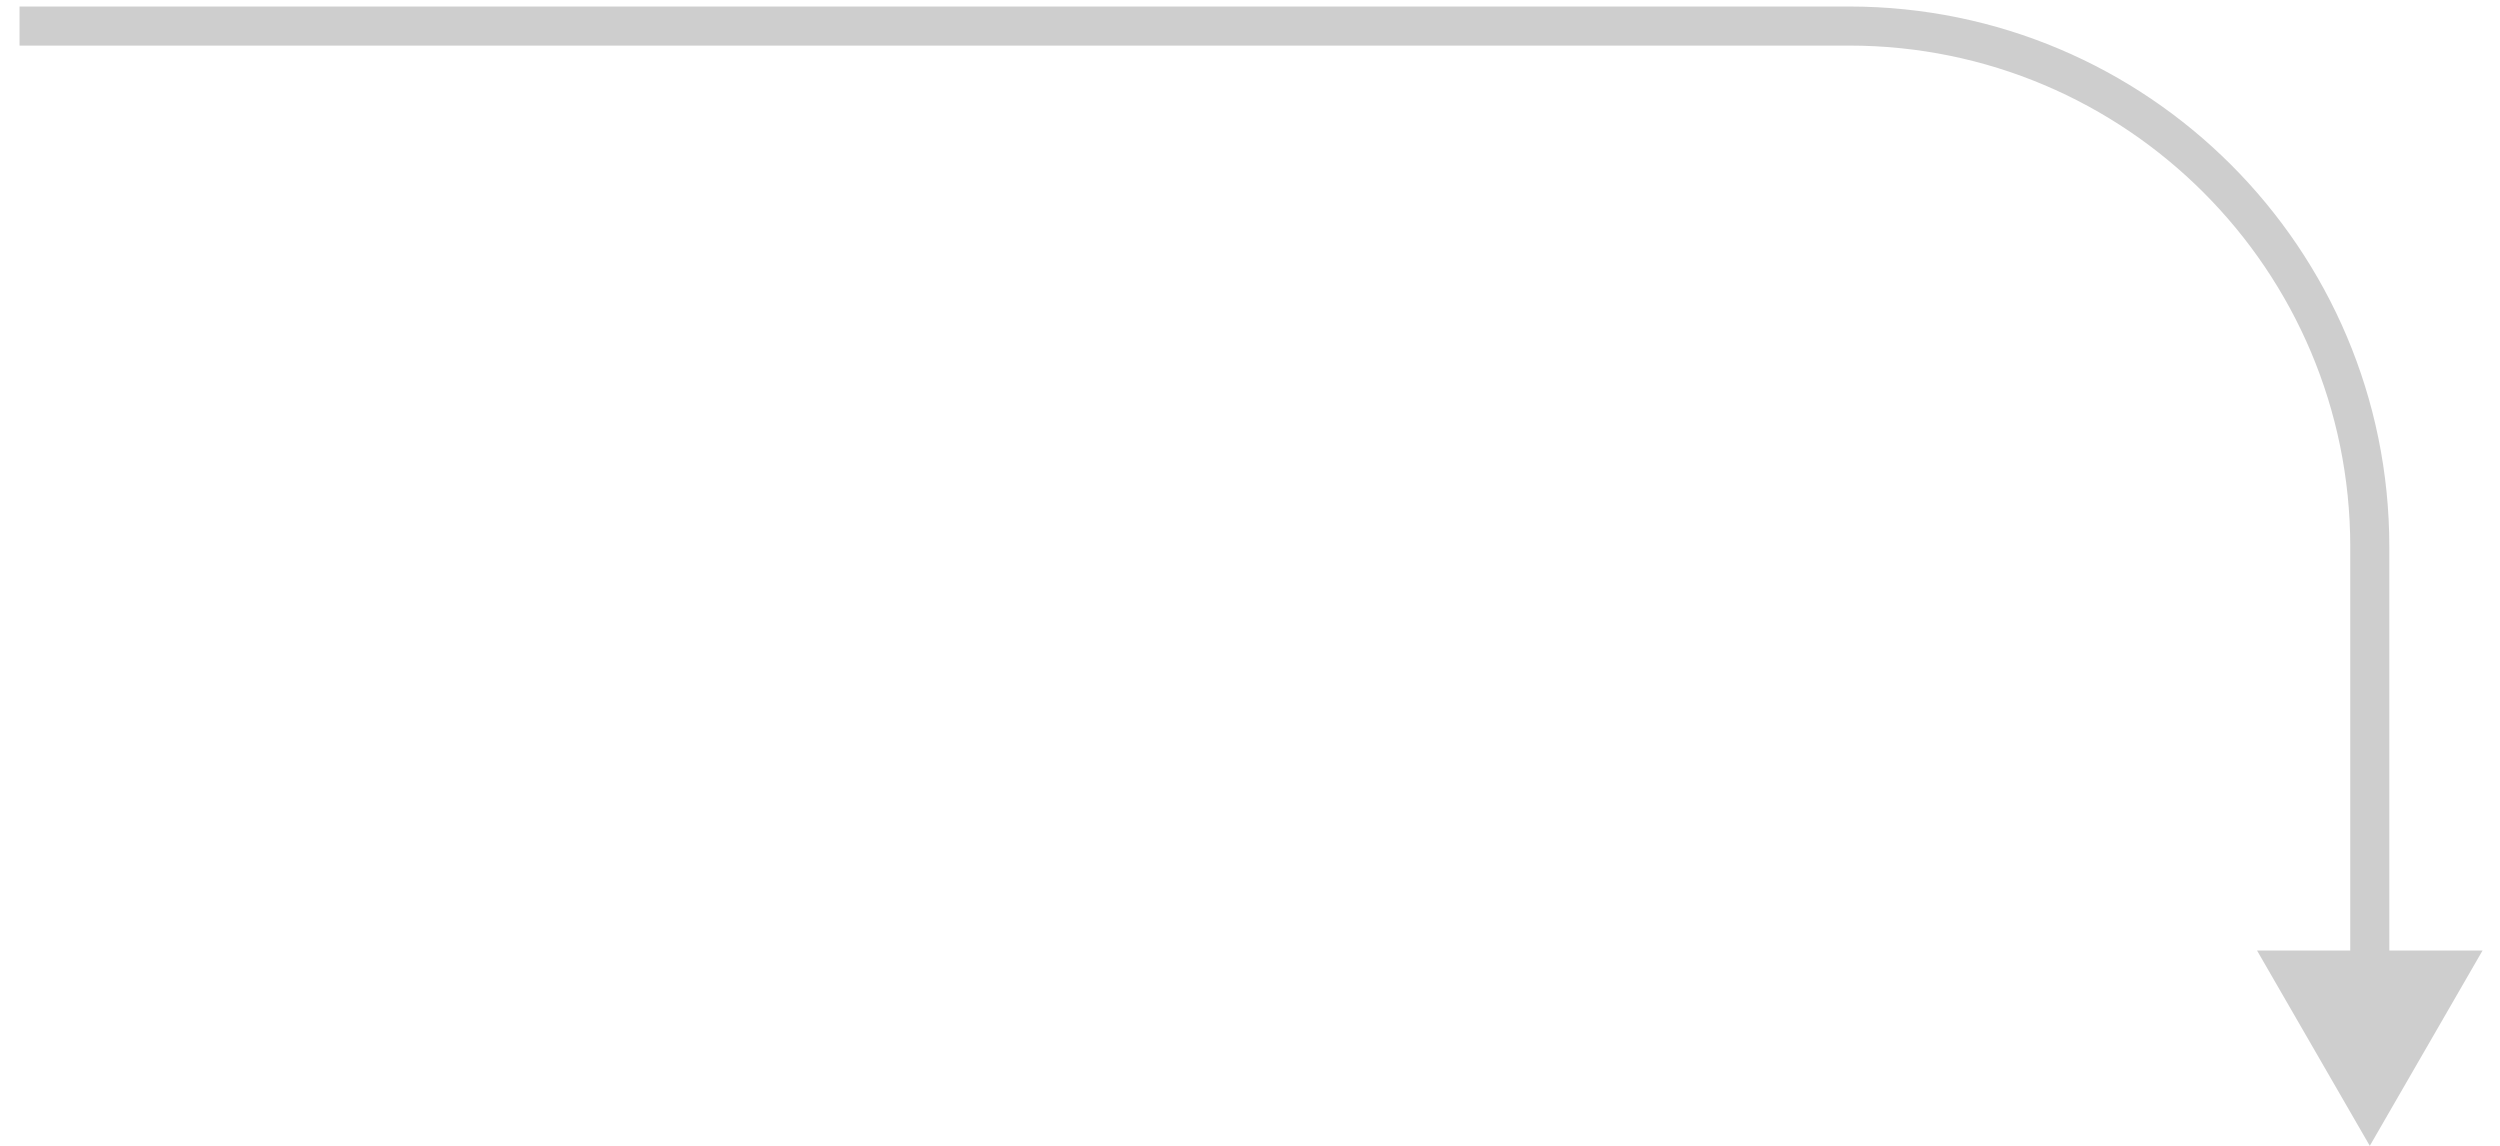 <?xml version="1.0" encoding="UTF-8"?> <svg xmlns="http://www.w3.org/2000/svg" width="96" height="44" viewBox="0 0 96 44" fill="none"><path opacity="0.2" d="M1.5 0.25H0.75V1.75H1.5V0.25ZM91 44L95.33 36.5H86.67L91 44ZM1.5 1.75H71V0.25H1.5V1.75ZM90.25 21V37.25H91.75V21H90.25ZM71 1.75C81.632 1.75 90.25 10.368 90.25 21H91.75C91.75 9.54 82.46 0.25 71 0.25V1.75Z" fill="#0B0B0B"></path></svg> 